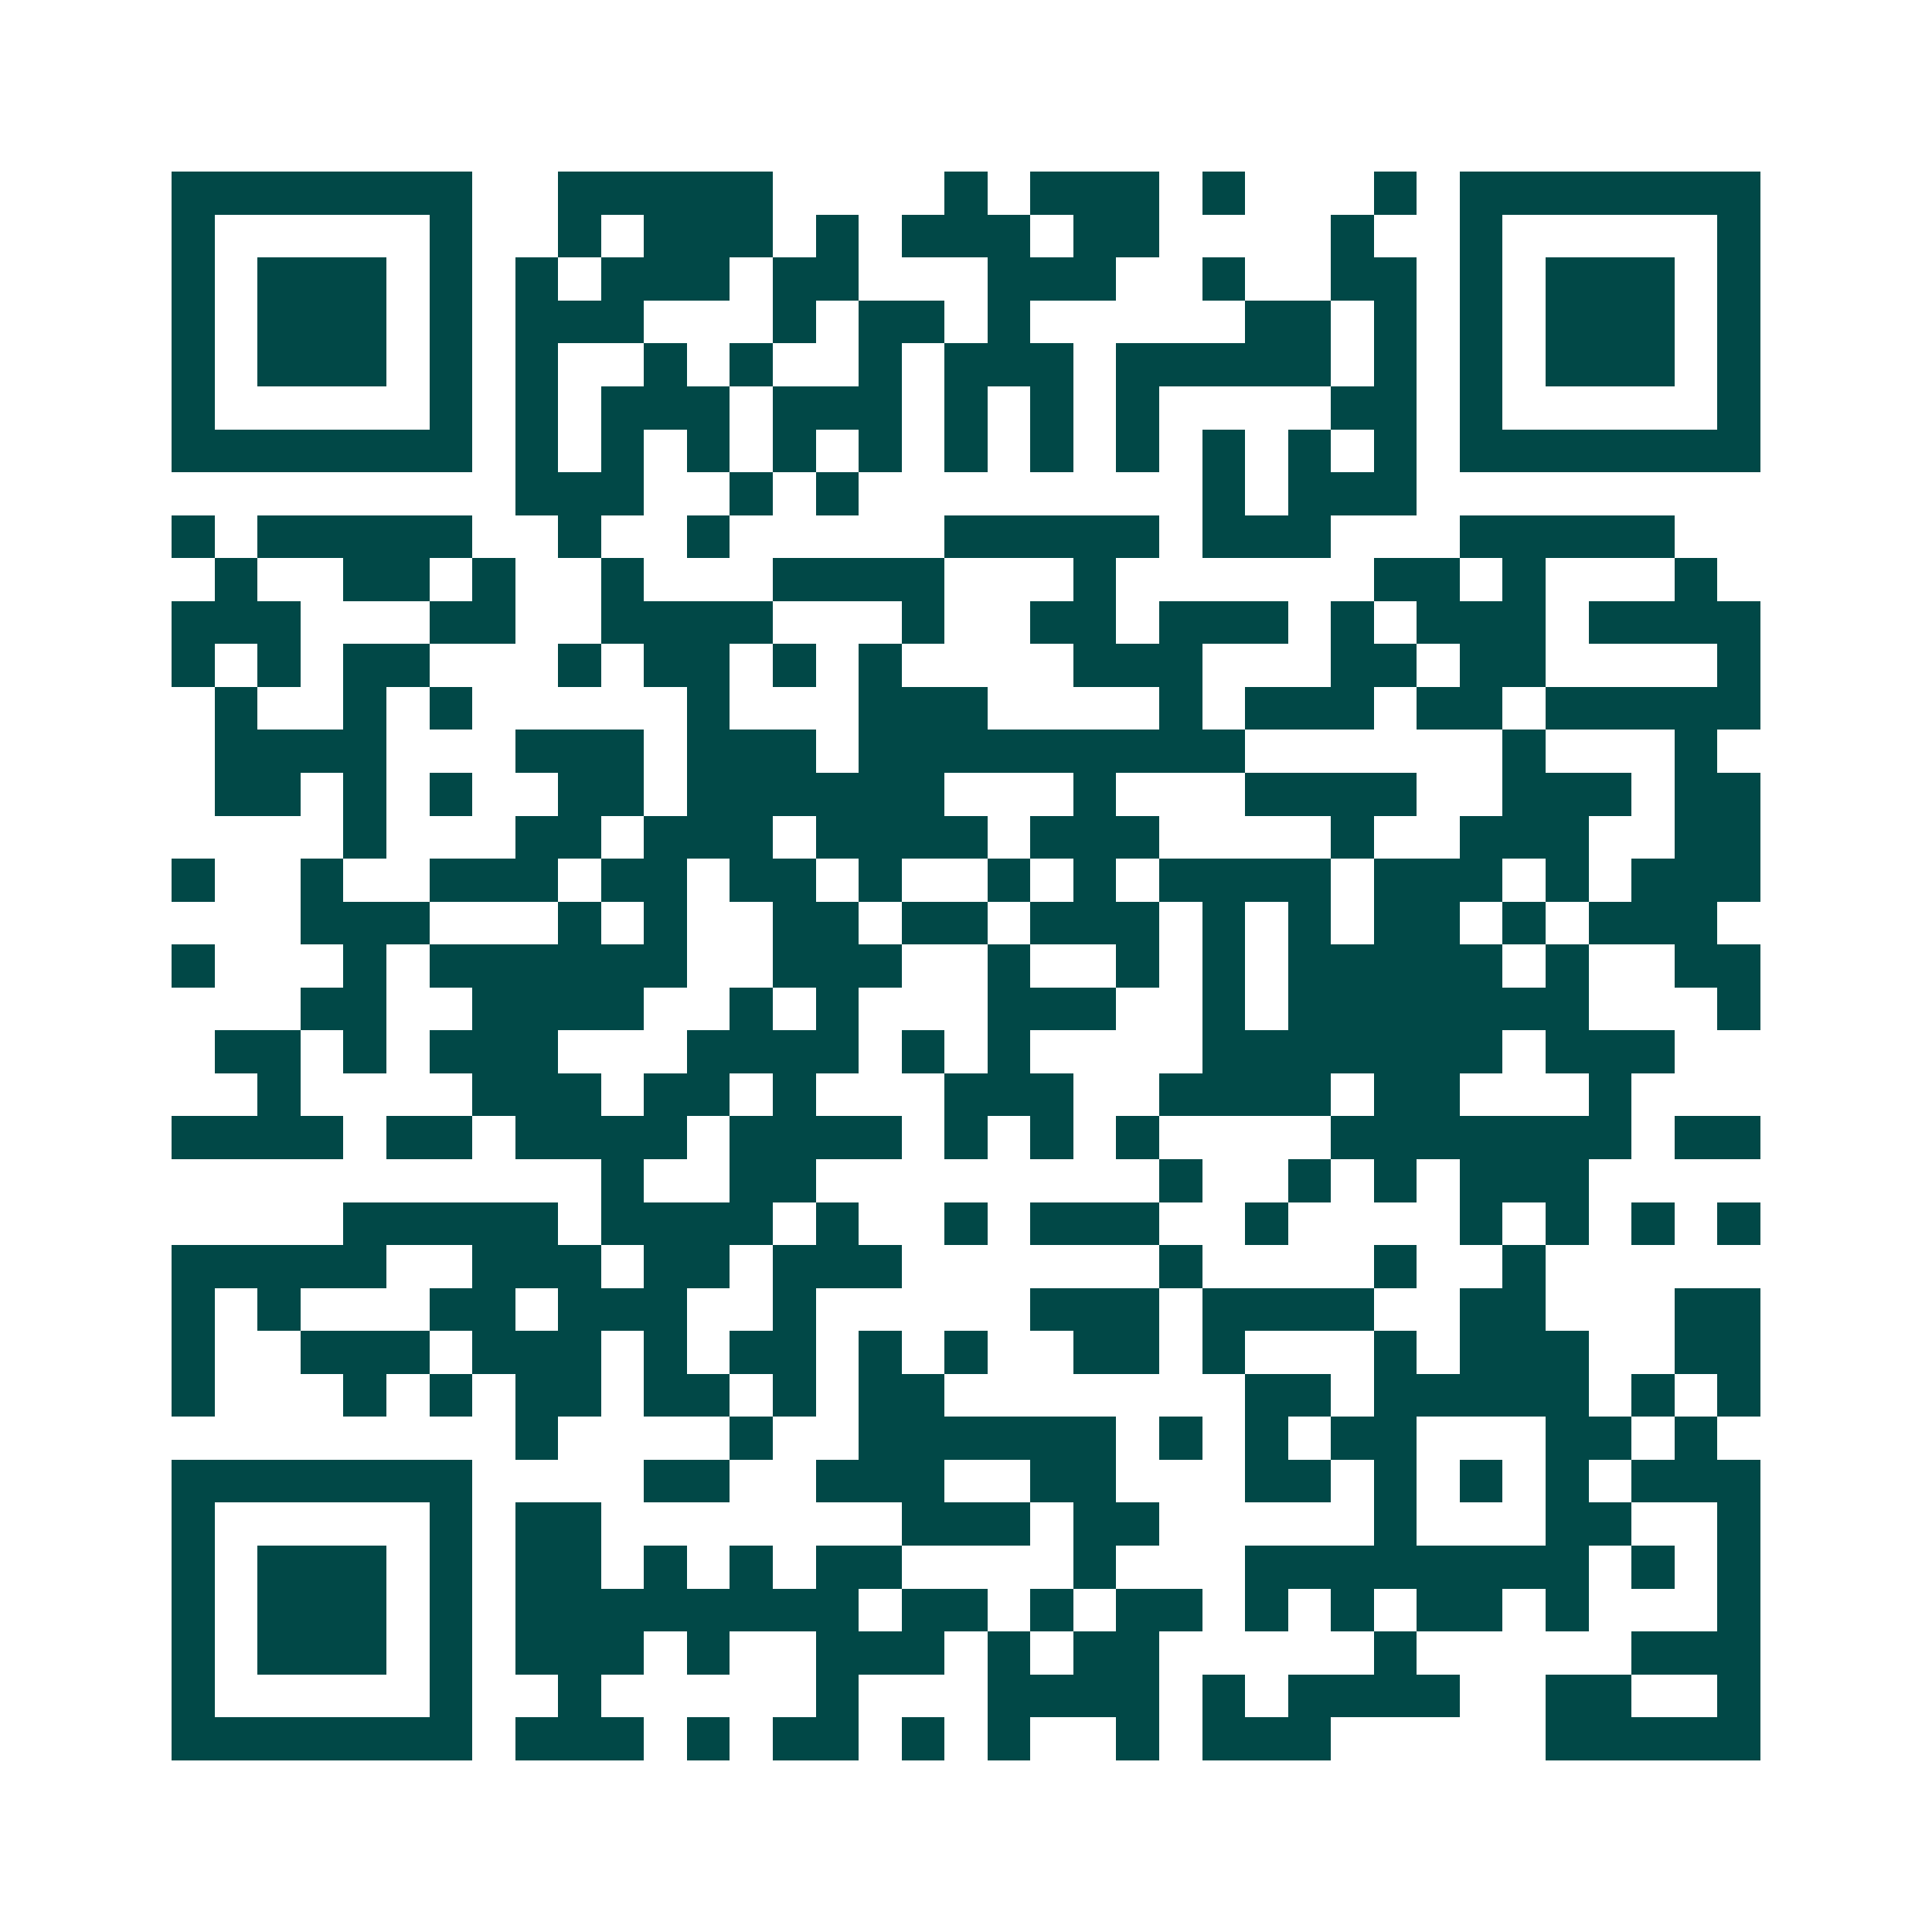<svg xmlns="http://www.w3.org/2000/svg" width="200" height="200" viewBox="0 0 45 45" shape-rendering="crispEdges"><path fill="#ffffff" d="M0 0h45v45H0z"/><path stroke="#014847" d="M4 4.5h7m2 0h5m4 0h1m1 0h3m1 0h1m3 0h1m1 0h7M4 5.5h1m5 0h1m2 0h1m1 0h3m1 0h1m1 0h3m1 0h2m4 0h1m2 0h1m5 0h1M4 6.5h1m1 0h3m1 0h1m1 0h1m1 0h3m1 0h2m3 0h3m2 0h1m2 0h2m1 0h1m1 0h3m1 0h1M4 7.5h1m1 0h3m1 0h1m1 0h3m3 0h1m1 0h2m1 0h1m5 0h2m1 0h1m1 0h1m1 0h3m1 0h1M4 8.5h1m1 0h3m1 0h1m1 0h1m2 0h1m1 0h1m2 0h1m1 0h3m1 0h5m1 0h1m1 0h1m1 0h3m1 0h1M4 9.5h1m5 0h1m1 0h1m1 0h3m1 0h3m1 0h1m1 0h1m1 0h1m4 0h2m1 0h1m5 0h1M4 10.5h7m1 0h1m1 0h1m1 0h1m1 0h1m1 0h1m1 0h1m1 0h1m1 0h1m1 0h1m1 0h1m1 0h1m1 0h7M12 11.5h3m2 0h1m1 0h1m8 0h1m1 0h3M4 12.5h1m1 0h5m2 0h1m2 0h1m5 0h5m1 0h3m3 0h5M5 13.5h1m2 0h2m1 0h1m2 0h1m3 0h4m3 0h1m6 0h2m1 0h1m3 0h1M4 14.5h3m3 0h2m2 0h4m3 0h1m2 0h2m1 0h3m1 0h1m1 0h3m1 0h4M4 15.5h1m1 0h1m1 0h2m3 0h1m1 0h2m1 0h1m1 0h1m4 0h3m3 0h2m1 0h2m4 0h1M5 16.5h1m2 0h1m1 0h1m5 0h1m3 0h3m4 0h1m1 0h3m1 0h2m1 0h5M5 17.5h4m3 0h3m1 0h3m1 0h9m6 0h1m3 0h1M5 18.5h2m1 0h1m1 0h1m2 0h2m1 0h6m3 0h1m3 0h4m2 0h3m1 0h2M8 19.5h1m3 0h2m1 0h3m1 0h4m1 0h3m4 0h1m2 0h3m2 0h2M4 20.5h1m2 0h1m2 0h3m1 0h2m1 0h2m1 0h1m2 0h1m1 0h1m1 0h4m1 0h3m1 0h1m1 0h3M7 21.5h3m3 0h1m1 0h1m2 0h2m1 0h2m1 0h3m1 0h1m1 0h1m1 0h2m1 0h1m1 0h3M4 22.5h1m3 0h1m1 0h6m2 0h3m2 0h1m2 0h1m1 0h1m1 0h5m1 0h1m2 0h2M7 23.5h2m2 0h4m2 0h1m1 0h1m3 0h3m2 0h1m1 0h7m3 0h1M5 24.5h2m1 0h1m1 0h3m3 0h4m1 0h1m1 0h1m4 0h7m1 0h3M6 25.5h1m4 0h3m1 0h2m1 0h1m3 0h3m2 0h4m1 0h2m3 0h1M4 26.5h4m1 0h2m1 0h4m1 0h4m1 0h1m1 0h1m1 0h1m4 0h7m1 0h2M14 27.5h1m2 0h2m8 0h1m2 0h1m1 0h1m1 0h3M8 28.5h5m1 0h4m1 0h1m2 0h1m1 0h3m2 0h1m4 0h1m1 0h1m1 0h1m1 0h1M4 29.5h5m2 0h3m1 0h2m1 0h3m6 0h1m4 0h1m2 0h1M4 30.5h1m1 0h1m3 0h2m1 0h3m2 0h1m5 0h3m1 0h4m2 0h2m3 0h2M4 31.5h1m2 0h3m1 0h3m1 0h1m1 0h2m1 0h1m1 0h1m2 0h2m1 0h1m3 0h1m1 0h3m2 0h2M4 32.5h1m3 0h1m1 0h1m1 0h2m1 0h2m1 0h1m1 0h2m7 0h2m1 0h5m1 0h1m1 0h1M12 33.5h1m4 0h1m2 0h6m1 0h1m1 0h1m1 0h2m3 0h2m1 0h1M4 34.5h7m4 0h2m2 0h3m2 0h2m3 0h2m1 0h1m1 0h1m1 0h1m1 0h3M4 35.5h1m5 0h1m1 0h2m7 0h3m1 0h2m5 0h1m3 0h2m2 0h1M4 36.5h1m1 0h3m1 0h1m1 0h2m1 0h1m1 0h1m1 0h2m4 0h1m3 0h8m1 0h1m1 0h1M4 37.5h1m1 0h3m1 0h1m1 0h8m1 0h2m1 0h1m1 0h2m1 0h1m1 0h1m1 0h2m1 0h1m3 0h1M4 38.5h1m1 0h3m1 0h1m1 0h3m1 0h1m2 0h3m1 0h1m1 0h2m5 0h1m5 0h3M4 39.5h1m5 0h1m2 0h1m5 0h1m3 0h4m1 0h1m1 0h4m2 0h2m2 0h1M4 40.5h7m1 0h3m1 0h1m1 0h2m1 0h1m1 0h1m2 0h1m1 0h3m5 0h5"/></svg>
